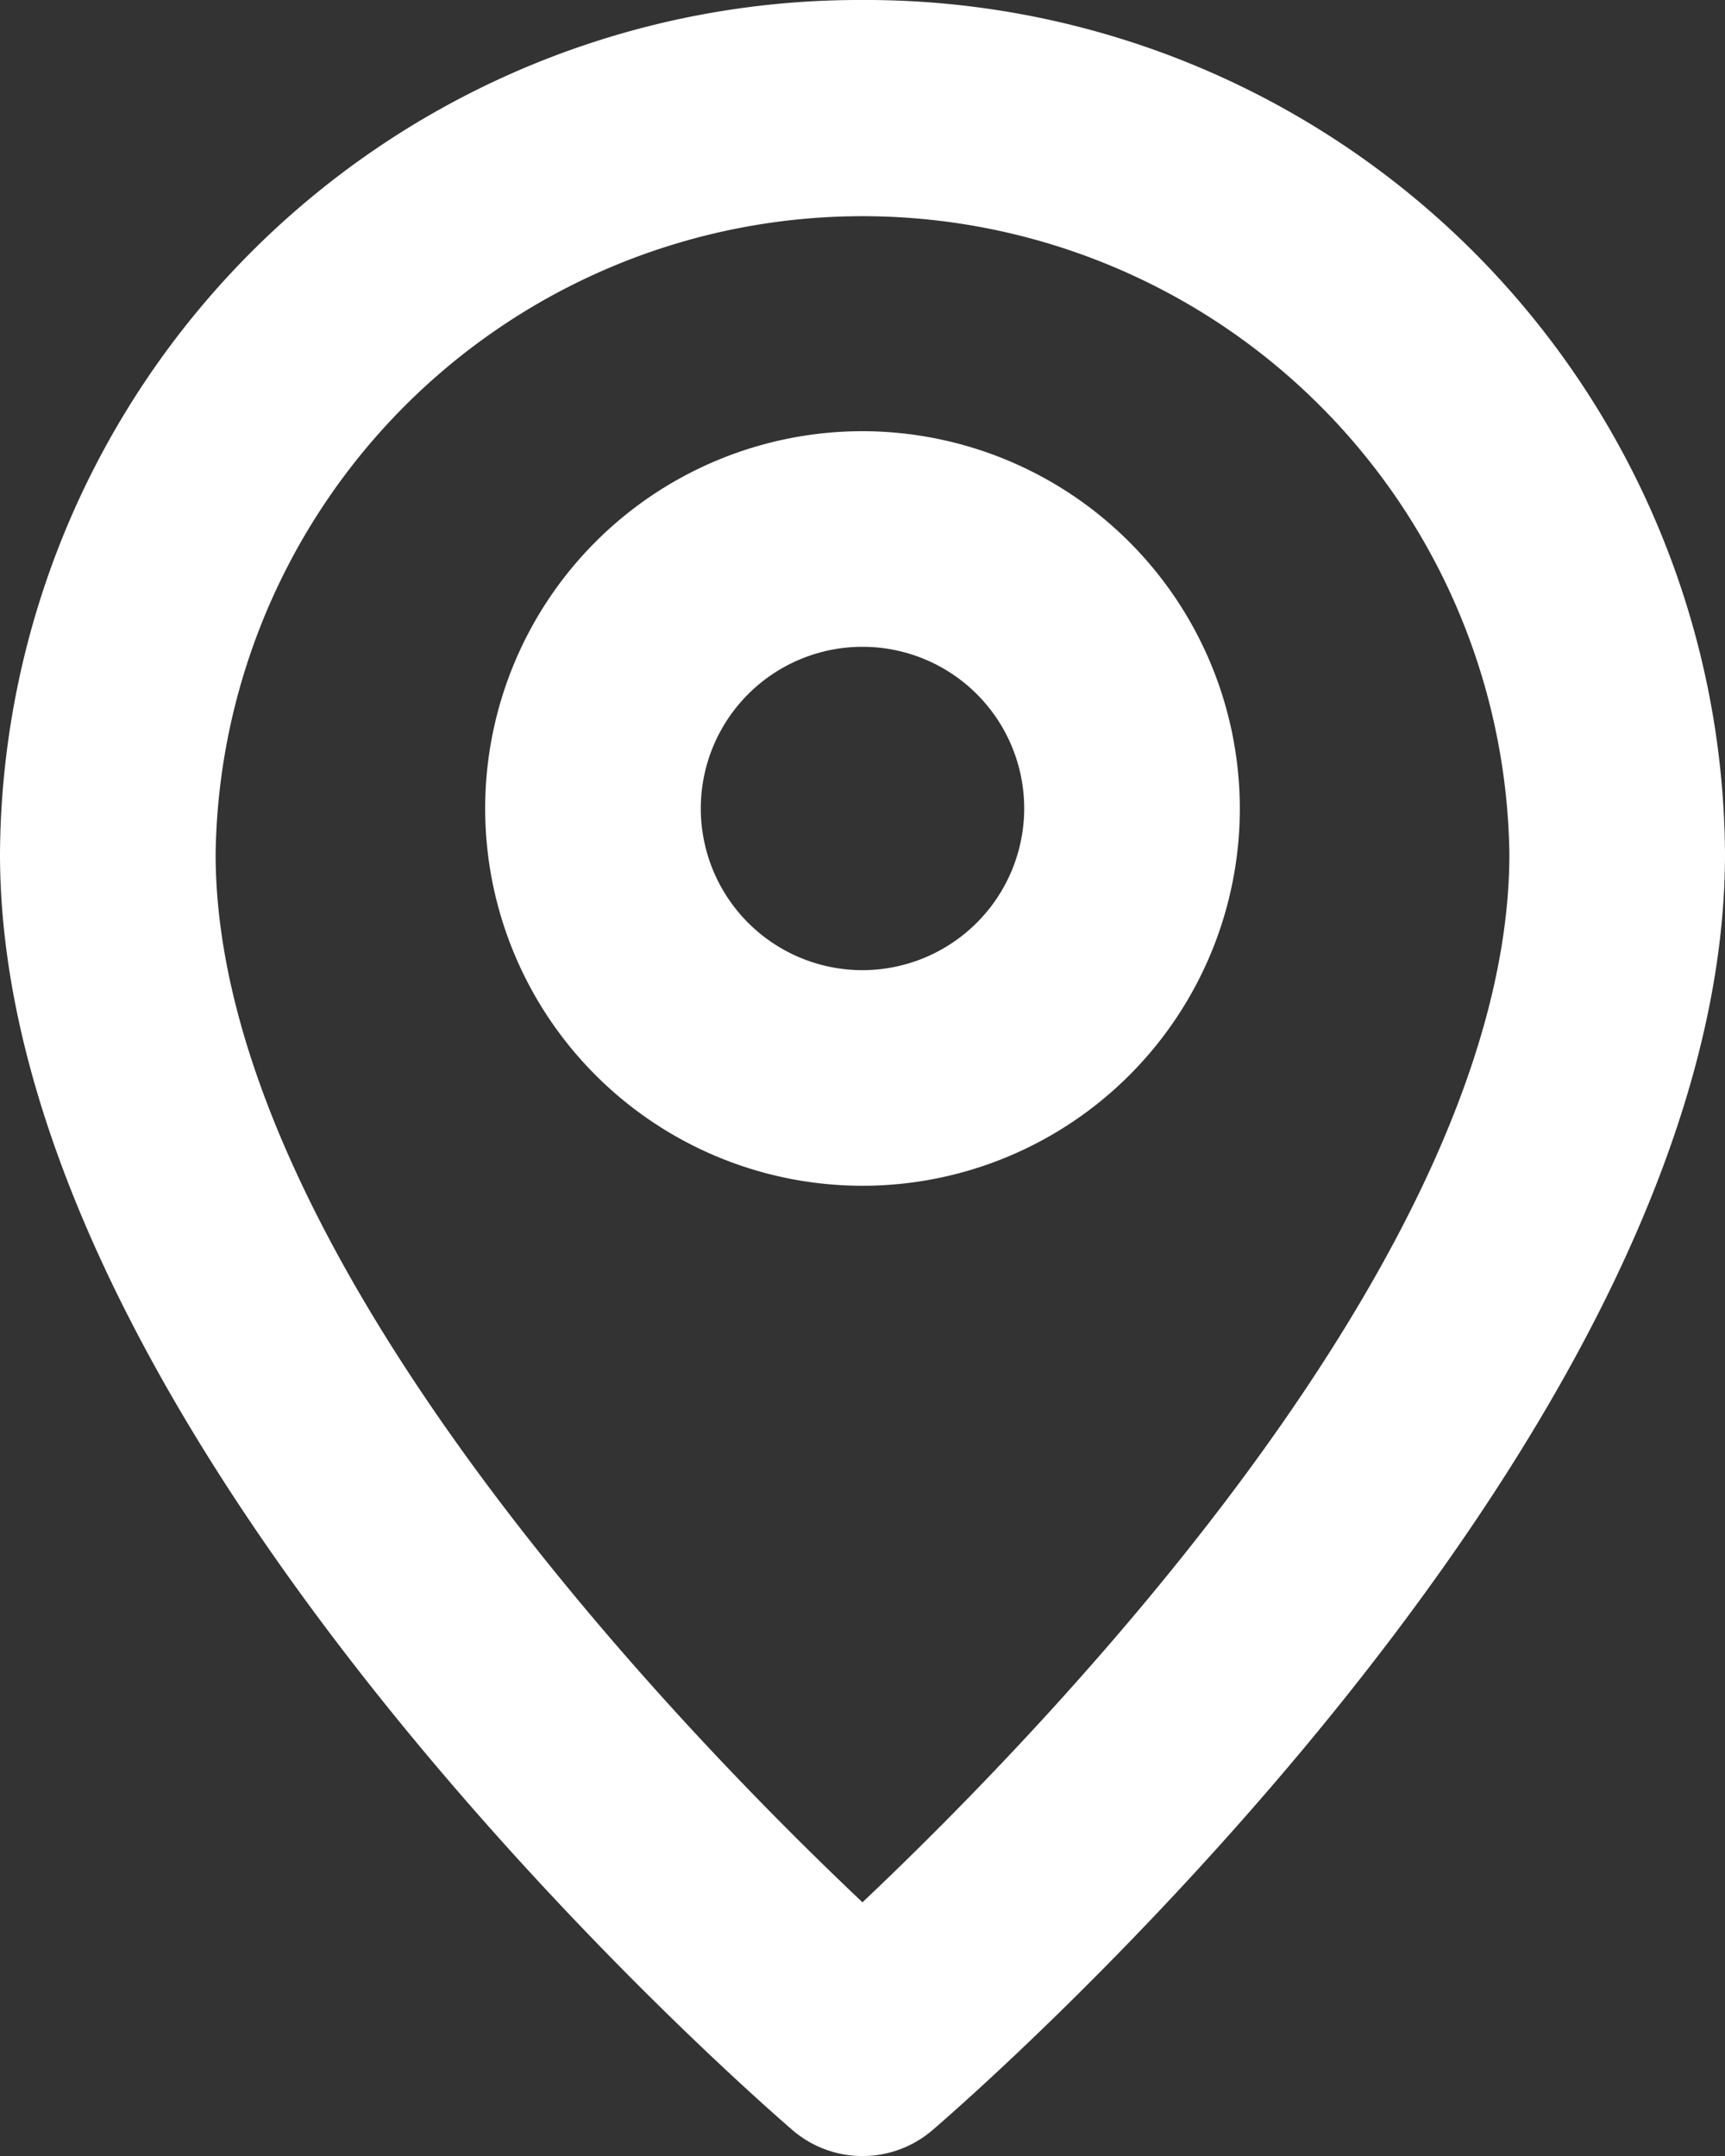 <svg xmlns="http://www.w3.org/2000/svg" width="27" height="33.75" viewBox="0 0 27 33.75">
  <rect x="0" y="0" width="27" height="33.75" fill="#333333" stroke="none"/>
  <g id="Icon_Outline_pin" data-name="Icon/Outline/pin" transform="translate(-2.5 -1.25)">
    <path id="Mask" d="M16,16.437a2.531,2.531,0,1,1,2.531-2.531A2.534,2.534,0,0,1,16,16.437ZM16,8a5.906,5.906,0,1,0,5.906,5.906A5.913,5.913,0,0,0,16,8Zm0,23.029C13.173,28.355,5.875,20.85,5.875,14.618a10.126,10.126,0,0,1,20.25,0C26.125,20.85,18.827,28.355,16,31.028ZM16,1.25A13.449,13.449,0,0,0,2.5,14.618c0,9.239,11.9,19.539,12.4,19.973a1.681,1.681,0,0,0,2.2,0c.506-.434,12.4-10.734,12.4-19.973A13.449,13.449,0,0,0,16,1.25Z" fill="#fff" fill-rule="evenodd"/>
  </g>
</svg>
